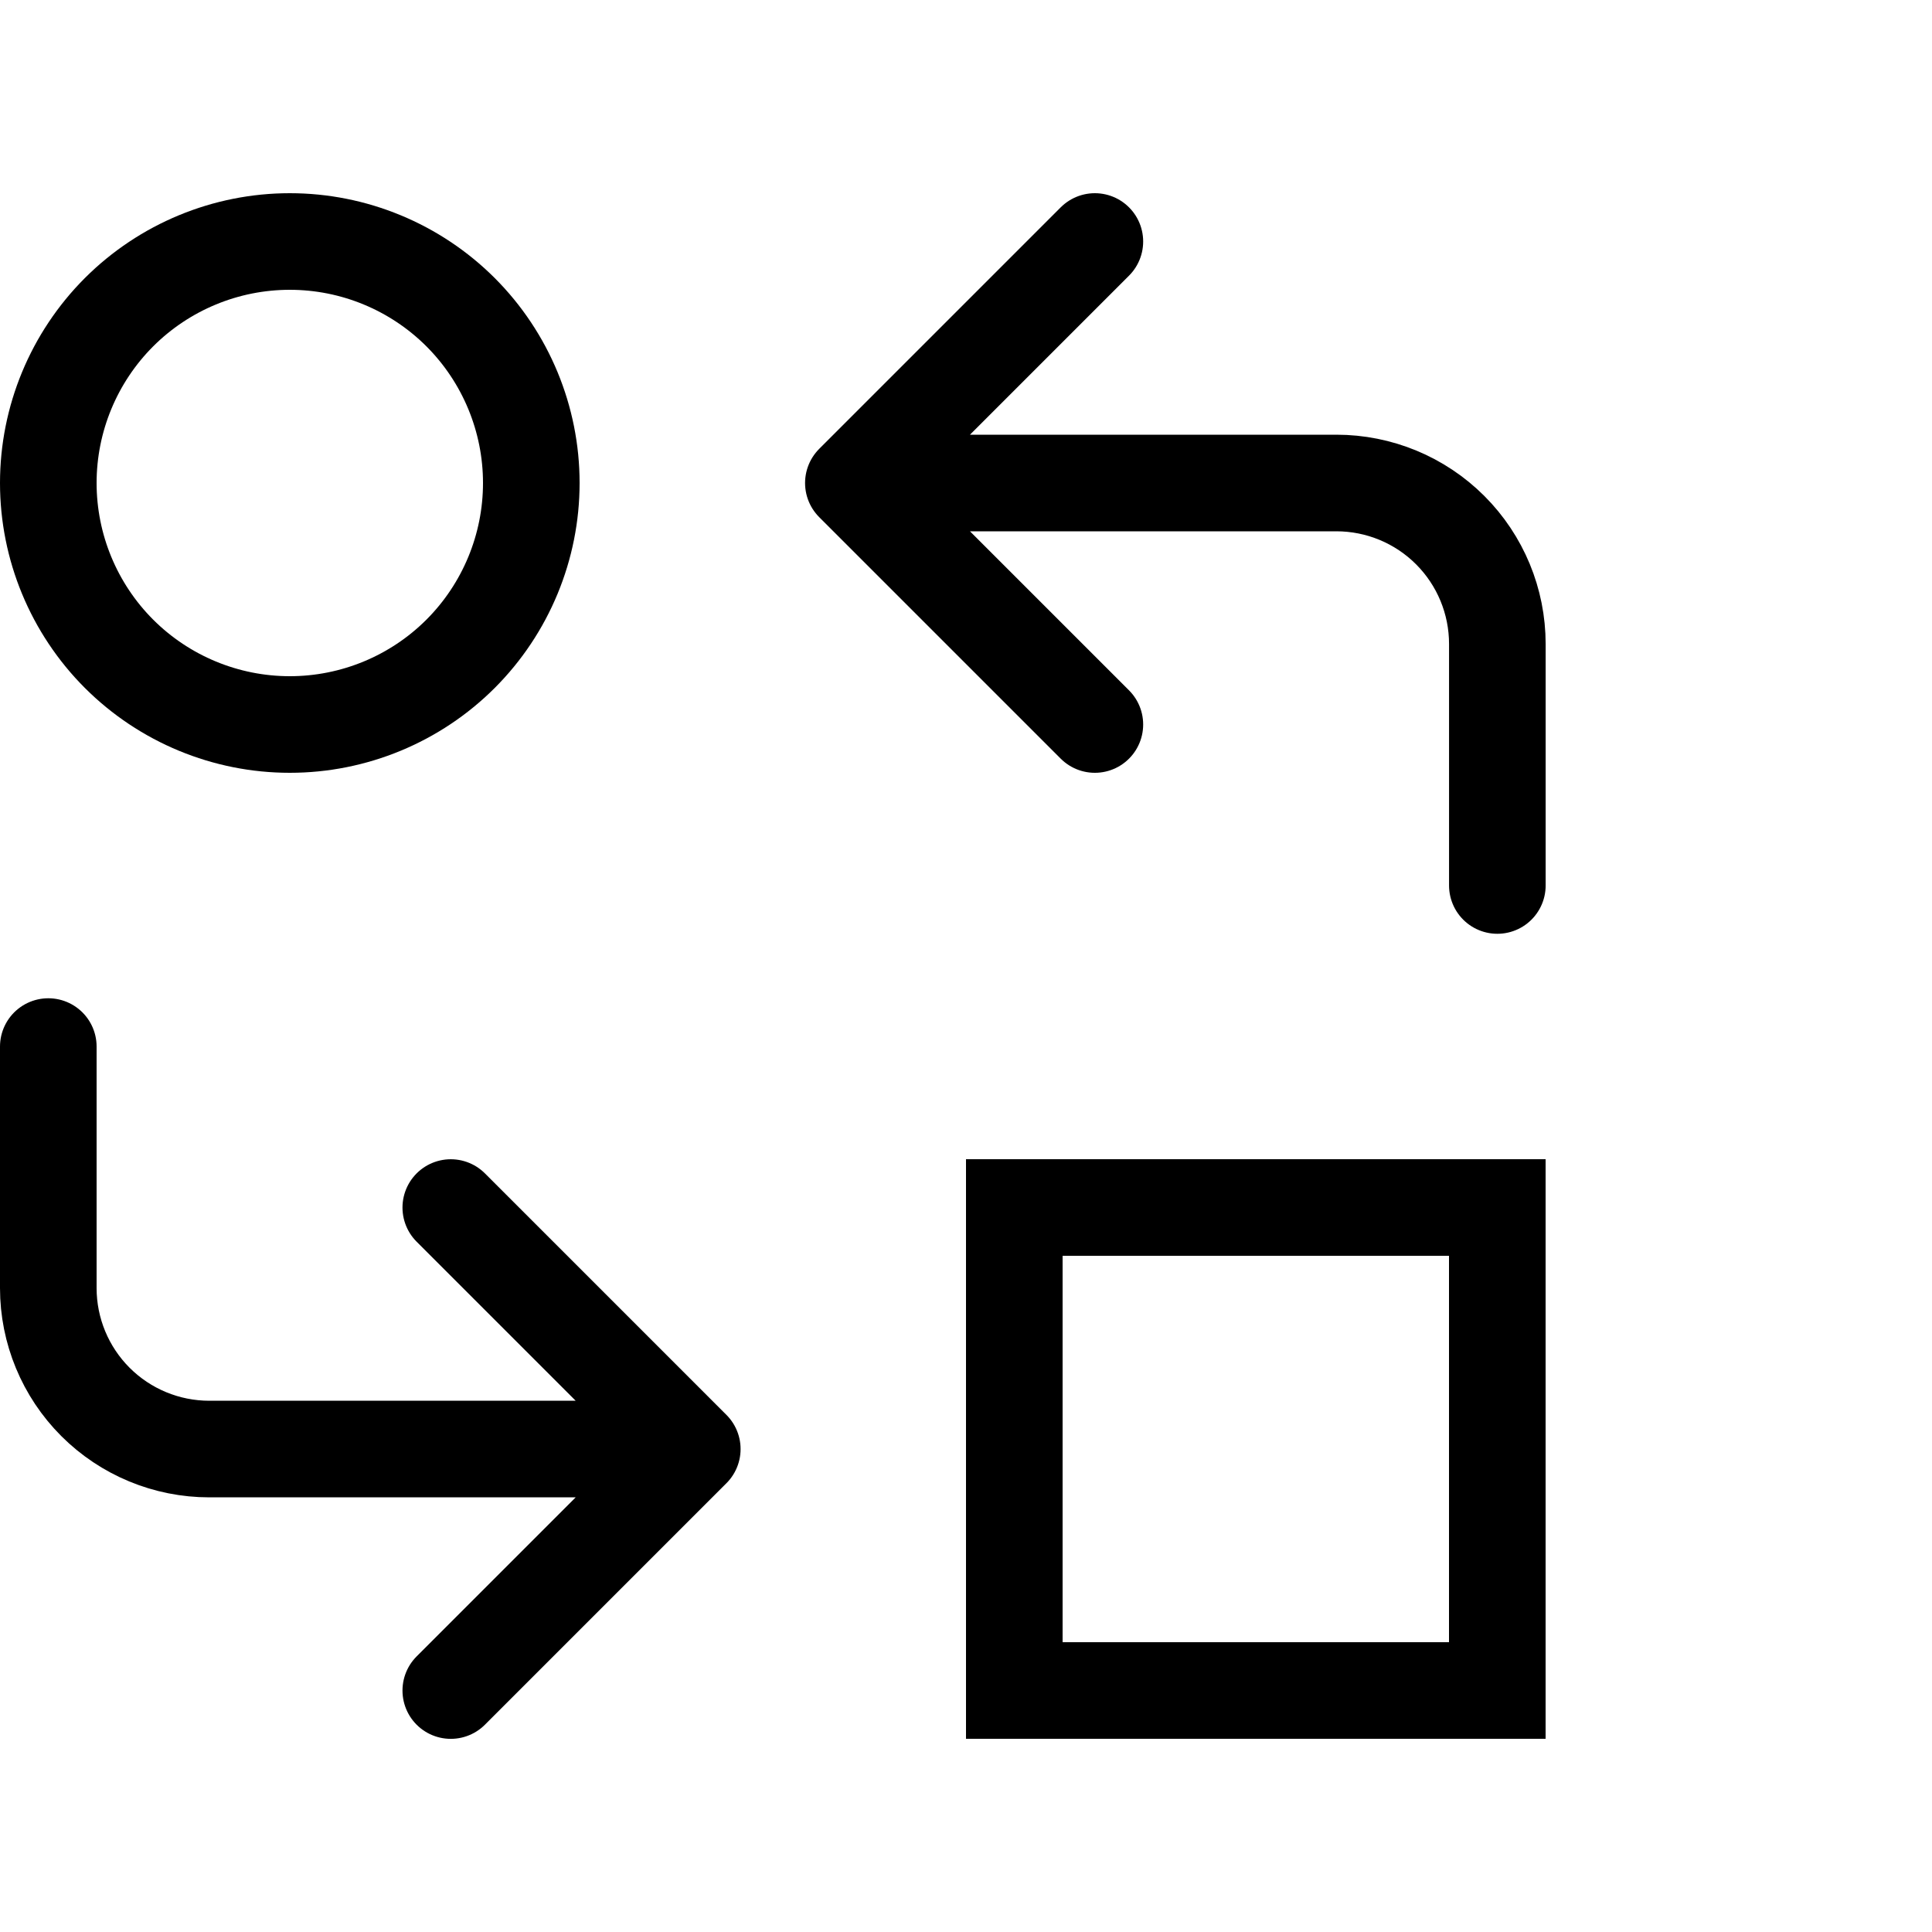 <svg viewBox="0 0 40 40" fill="none" xmlns="http://www.w3.org/2000/svg">
<path d="M1 10C1 11.326 1.527 12.598 2.464 13.536C3.402 14.473 4.674 15 6 15C7.326 15 8.598 14.473 9.536 13.536C10.473 12.598 11 11.326 11 10C11 8.674 10.473 7.402 9.536 6.464C8.598 5.527 7.326 5 6 5C4.674 5 3.402 5.527 2.464 6.464C1.527 7.402 1 8.674 1 10Z" stroke="currentColor" stroke-width="2" stroke-linecap="round" stroke-linejoin="round"/>
<path d="M31.001 18.333V13.333C31.001 12.449 30.65 11.601 30.025 10.976C29.4 10.351 28.552 10 27.668 10H17.668M17.668 10L22.668 15M17.668 10L22.668 5" stroke="currentColor" stroke-width="2" stroke-linecap="round" stroke-linejoin="round"/>
<path d="M1 21.668V26.668C1 27.552 1.351 28.4 1.976 29.025C2.601 29.65 3.449 30.001 4.333 30.001H14.333M14.333 30.001L9.333 25.001M14.333 30.001L9.333 35.001" stroke="currentColor" stroke-width="2" stroke-linecap="round" stroke-linejoin="round"/>
<rect x="21" y="25" width="10" height="10" stroke="currentColor" stroke-width="2"/>
</svg>
